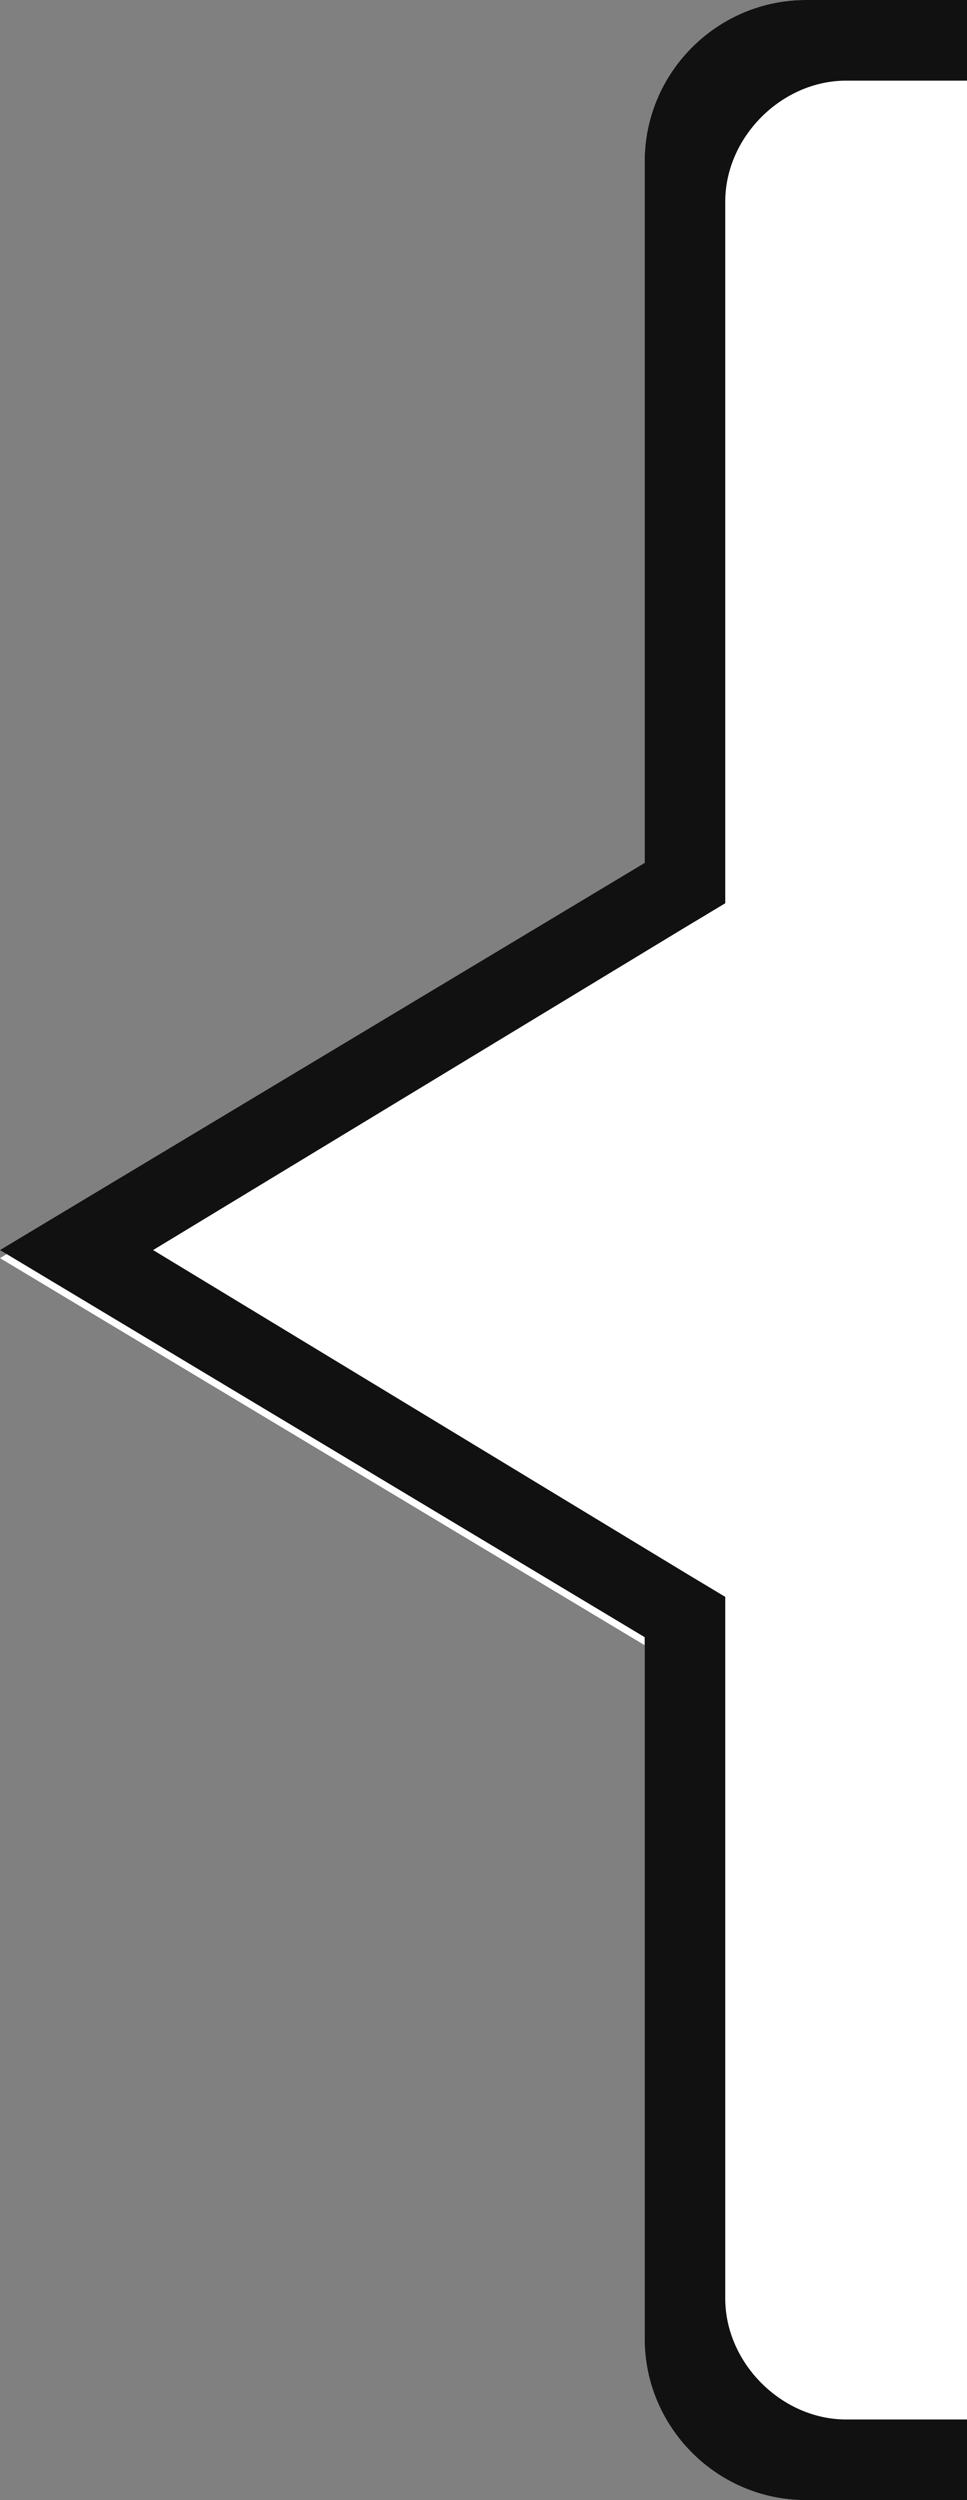<?xml version="1.0" encoding="utf-8"?>
<!-- Generator: Adobe Illustrator 21.0.2, SVG Export Plug-In . SVG Version: 6.00 Build 0)  -->
<svg version="1.1" id="レイヤー_1" xmlns="http://www.w3.org/2000/svg" xmlns:xlink="http://www.w3.org/1999/xlink" x="0px"
	 y="0px" viewBox="0 0 12 31" style="enable-background:new 0 0 12 31;" xml:space="preserve">
<rect x="0" y="0" width="12" height="31" fill="#808080" stroke="none"/>
<style type="text/css">
	.st0{fill:#FFFFFF;}
	.st1{fill:#111111;}
</style>
<g>
	<path class="st0" d="M12,31h-2c-1.1,0-2-0.9-2-2v-8.6l-8-4.8l8-4.8V2c0-1.1,0.9-2,2-2h2"/>
	<path class="st1" d="M12,30h-1.5C9.7,30,9,29.3,9,28.5v-8.1v-0.6l-0.5-0.3l-6.6-4l6.6-4L9,11.2v-0.6V2.5C9,1.7,9.7,1,10.5,1H12
		 M12,1 M12,0L12,0h-2C8.9,0,8,0.9,8,2v8.7l-8,4.8l8,4.8V29c0,1.1,0.9,2,2,2h2"/>
</g>
</svg>
